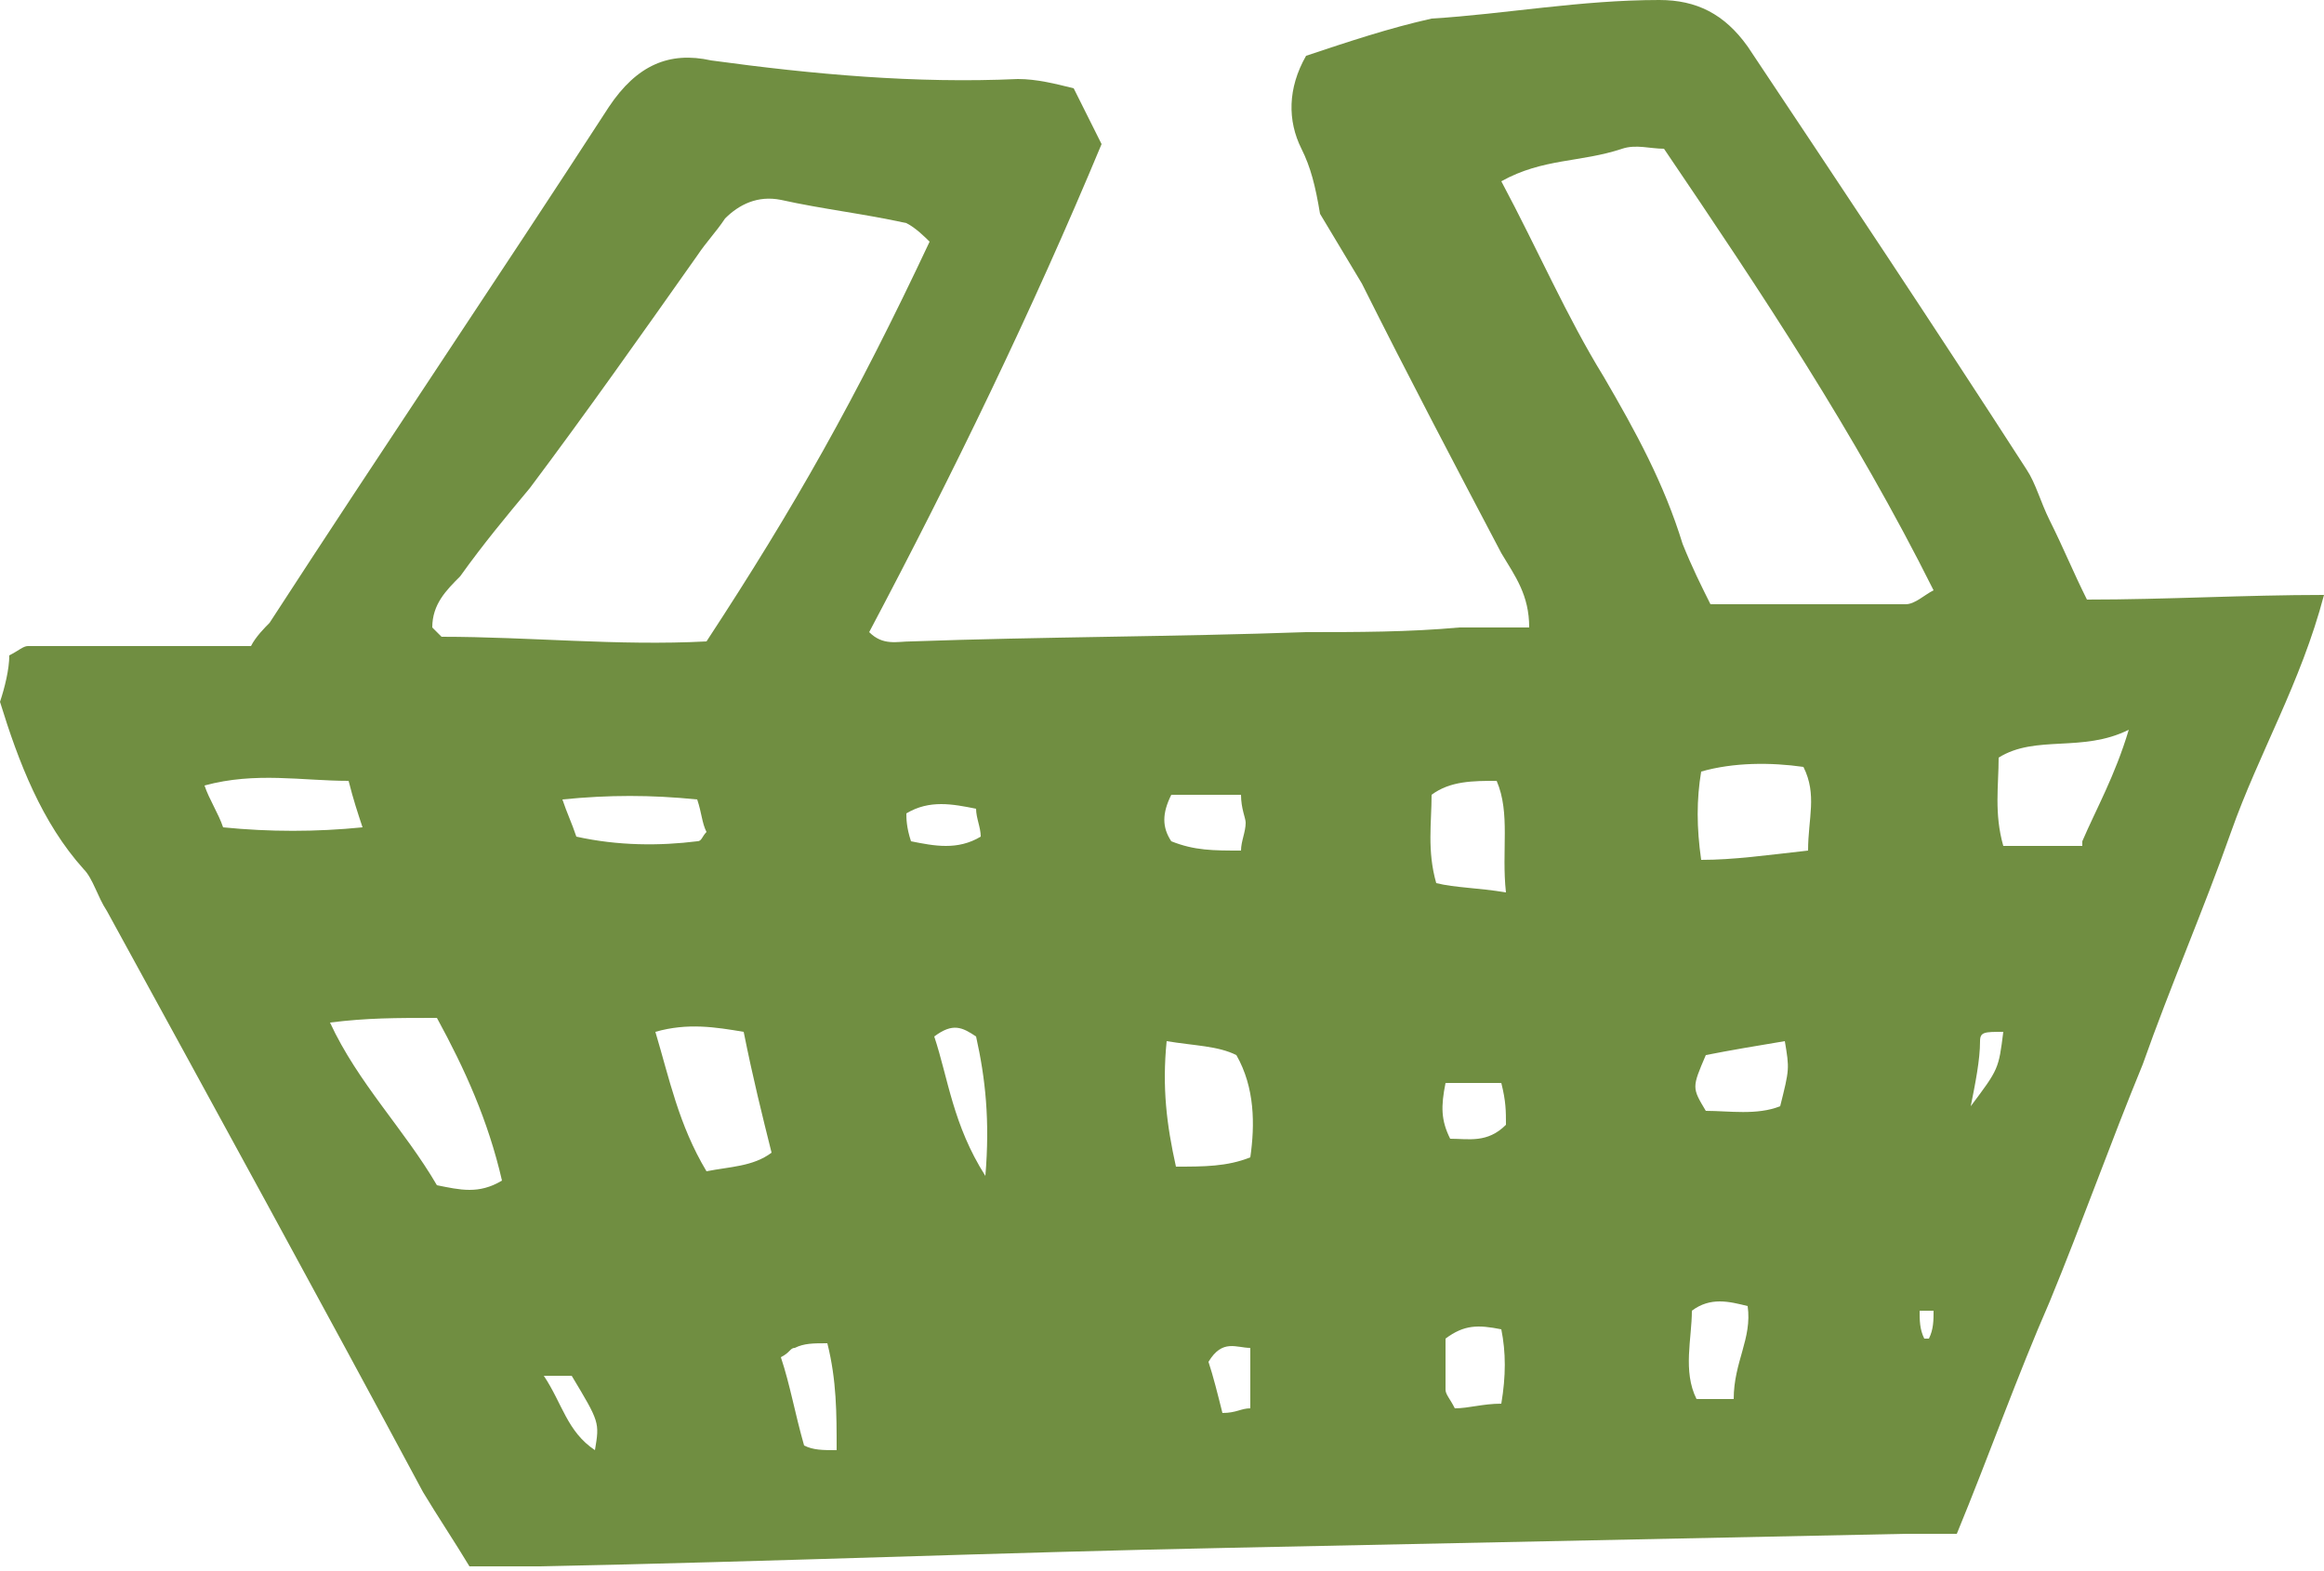 <svg xml:space="preserve" style="enable-background:new 0 0 50 33.8;" viewBox="0 0 50 33.8" y="0px" x="0px" xmlns:xlink="http://www.w3.org/1999/xlink" xmlns="http://www.w3.org/2000/svg" id="Layer_1" version="1.1">
<style type="text/css">
	.st0{fill:#708E41;}
</style>
<path d="M22,30.4C22.1,30.4,22.1,30.4,22,30.4c0.1-0.1,0.1-0.2,0.1-0.7C22.1,30.2,22.1,30.3,22,30.4 M41.6,28.2
	c-0.1,0-0.2,0-0.3,0c0,0.2,0,0.4,0.1,0.6c0,0,0.1,0,0.1,0C41.6,28.6,41.6,28.4,41.6,28.2 M42.4,23.8c0.6-0.8,0.6-0.8,0.7-1.6
	c-0.4,0-0.5,0-0.5,0.2C42.6,22.8,42.5,23.3,42.4,23.8 M11.7,29.6c0.4,0.6,0.5,1.2,1.1,1.6c0.1-0.6,0.1-0.6-0.5-1.6
	C12.2,29.6,12.1,29.6,11.7,29.6 M26.9,30.3V29c-0.3,0-0.6-0.2-0.9,0.3c0.1,0.3,0.2,0.7,0.3,1.1C26.6,30.4,26.7,30.3,26.9,30.3
	 M19.6,18.1c0.5,0.1,1,0.2,1.5-0.1c0-0.2-0.1-0.4-0.1-0.6c-0.5-0.1-1-0.2-1.5,0.1C19.5,17.6,19.5,17.8,19.6,18.1 M31.1,23.3
	c-0.1,0.5-0.1,0.8,0.1,1.2c0.4,0,0.8,0.1,1.2-0.3c0-0.3,0-0.5-0.1-0.9H31.1z M18,31.2c0-0.8,0-1.5-0.2-2.3c-0.3,0-0.5,0-0.7,0.1
	c-0.1,0-0.1,0.1-0.3,0.2c0.2,0.6,0.3,1.2,0.5,1.9C17.5,31.2,17.7,31.2,18,31.2 M20.1,22.3c0.3,0.9,0.4,1.9,1.1,3
	c0.1-1.2,0-2.1-0.2-3C20.7,22.1,20.5,22,20.1,22.3 M26.7,17.1h-1.5c-0.2,0.4-0.2,0.7,0,1c0.5,0.2,0.9,0.2,1.5,0.2
	c0-0.2,0.1-0.4,0.1-0.6C26.8,17.6,26.7,17.4,26.7,17.1 M32.3,30.2c0.1-0.6,0.1-1.1,0-1.6c-0.5-0.1-0.8-0.1-1.2,0.2
	c0,0.3,0,0.7,0,1.1c0,0.1,0.1,0.2,0.2,0.4C31.6,30.3,31.9,30.2,32.3,30.2 M37.3,30.1c0-0.8,0.4-1.3,0.3-2c-0.4-0.1-0.8-0.2-1.2,0.1
	c0,0.6-0.2,1.3,0.1,1.9H37.3z M36.7,22.7c-0.3,0.7-0.3,0.7,0,1.2c0.5,0,1.1,0.1,1.6-0.1c0.2-0.8,0.2-0.8,0.1-1.4
	C37.8,22.5,37.2,22.6,36.7,22.7 M12.4,18c0.9,0.2,1.8,0.2,2.6,0.1c0.1,0,0.1-0.1,0.2-0.2c-0.1-0.2-0.1-0.4-0.2-0.7
	c-1-0.1-1.9-0.1-2.9,0C12.2,17.5,12.3,17.7,12.4,18 M7.8,17.8c-0.1-0.3-0.2-0.6-0.3-1c-1,0-2-0.2-3.1,0.1c0.1,0.3,0.3,0.6,0.4,0.9
	C5.8,17.9,6.8,17.9,7.8,17.8 M32.4,19.2c-0.1-0.9,0.1-1.7-0.2-2.4c-0.5,0-1,0-1.4,0.3c0,0.6-0.1,1.2,0.1,1.9
	C31.3,19.1,31.8,19.1,32.4,19.2 M25.1,22.4c-0.1,1,0,1.8,0.2,2.7c0.6,0,1.1,0,1.6-0.2c0.1-0.7,0.1-1.5-0.3-2.2
	C26.2,22.5,25.7,22.5,25.1,22.4 M38.9,18.3c0-0.7,0.2-1.2-0.1-1.8c-0.7-0.1-1.5-0.1-2.2,0.1c-0.1,0.6-0.1,1.2,0,1.9
	C37.3,18.5,38,18.4,38.9,18.3 M44.8,18.1c0.3-0.7,0.7-1.4,1-2.4c-1,0.5-2,0.1-2.8,0.6c0,0.6-0.1,1.2,0.1,1.9H44.8z M16,22.2
	c-0.6-0.1-1.2-0.2-1.9,0c0.3,1,0.5,2,1.1,3c0.5-0.1,1-0.1,1.4-0.4C16.4,24,16.2,23.2,16,22.2 M7.1,22c0.6,1.3,1.6,2.3,2.3,3.5
	c0.5,0.1,0.9,0.2,1.4-0.1c-0.3-1.3-0.8-2.4-1.4-3.5C8.5,21.9,7.9,21.9,7.1,22 M32.3,3.9c0.8,1.5,1.4,2.9,2.2,4.2
	c0.7,1.2,1.3,2.3,1.7,3.6c0.2,0.5,0.4,0.9,0.6,1.3c1.4,0,2.8,0,4.2,0c0.2,0,0.4-0.2,0.6-0.3c-1.7-3.4-3.7-6.4-5.8-9.5
	c-0.3,0-0.6-0.1-0.9,0C34,3.5,33.2,3.4,32.3,3.9 M15.2,13.8c1.9-2.9,3.2-5.2,4.8-8.6c-0.1-0.1-0.3-0.3-0.5-0.4
	c-0.9-0.2-1.8-0.3-2.7-0.5c-0.5-0.1-0.9,0.1-1.2,0.4C15.4,5,15.2,5.2,15,5.5c-1.2,1.7-2.4,3.4-3.6,5c-0.5,0.6-1,1.2-1.5,1.9
	c-0.3,0.3-0.6,0.6-0.6,1.1c0.1,0.1,0.2,0.2,0.2,0.2C11.4,13.7,13.3,13.9,15.2,13.8 M50,12.8c-0.5,1.9-1.4,3.4-2,5.1
	c-0.6,1.7-1.3,3.3-1.9,5c-0.7,1.7-1.3,3.4-2,5.1c-0.7,1.6-1.3,3.3-2,5C41.7,33,41.4,33,41,33c-4.8,0.1-9.7,0.2-14.5,0.3
	c-5,0.1-9.9,0.3-14.9,0.4c-0.5,0-1,0-1.5,0c-0.3-0.5-0.7-1.1-1-1.6C6.9,28,4.6,23.8,2.3,19.6c-0.2-0.3-0.3-0.7-0.5-0.9
	c-0.9-1-1.4-2.3-1.8-3.6c0.1-0.3,0.2-0.7,0.2-1c0.2-0.1,0.3-0.2,0.4-0.2c1.2,0,2.5,0,3.7,0c0.4,0,0.7,0,1.1,0
	c0.1-0.2,0.3-0.4,0.4-0.5c2.4-3.7,4.9-7.4,7.3-11.1c0.6-0.9,1.3-1.2,2.2-1c2.2,0.3,4.4,0.5,6.6,0.4c0.4,0,0.8,0.1,1.2,0.2
	c0.2,0.4,0.4,0.8,0.6,1.2c-1.5,3.6-3.2,7.1-5,10.5c0.3,0.3,0.6,0.2,0.9,0.2c2.8-0.1,5.7-0.1,8.5-0.2c1.1,0,2.2,0,3.3-0.1
	c0.5,0,1,0,1.5,0c0-0.7-0.3-1.1-0.6-1.6c-1-1.9-2-3.8-3-5.8c-0.3-0.5-0.6-1-0.9-1.5C28.3,4,28.2,3.6,28,3.2c-0.3-0.6-0.3-1.3,0.1-2
	c0.9-0.3,1.8-0.6,2.7-0.8C32.4,0.3,34,0,35.7,0c0.8,0,1.4,0.3,1.9,1c2,3,4,6,6,9.1c0.2,0.3,0.3,0.7,0.5,1.1c0.3,0.6,0.5,1.1,0.8,1.7
	C46.6,12.9,48.3,12.8,50,12.8" class="st0"></path>
</svg>
